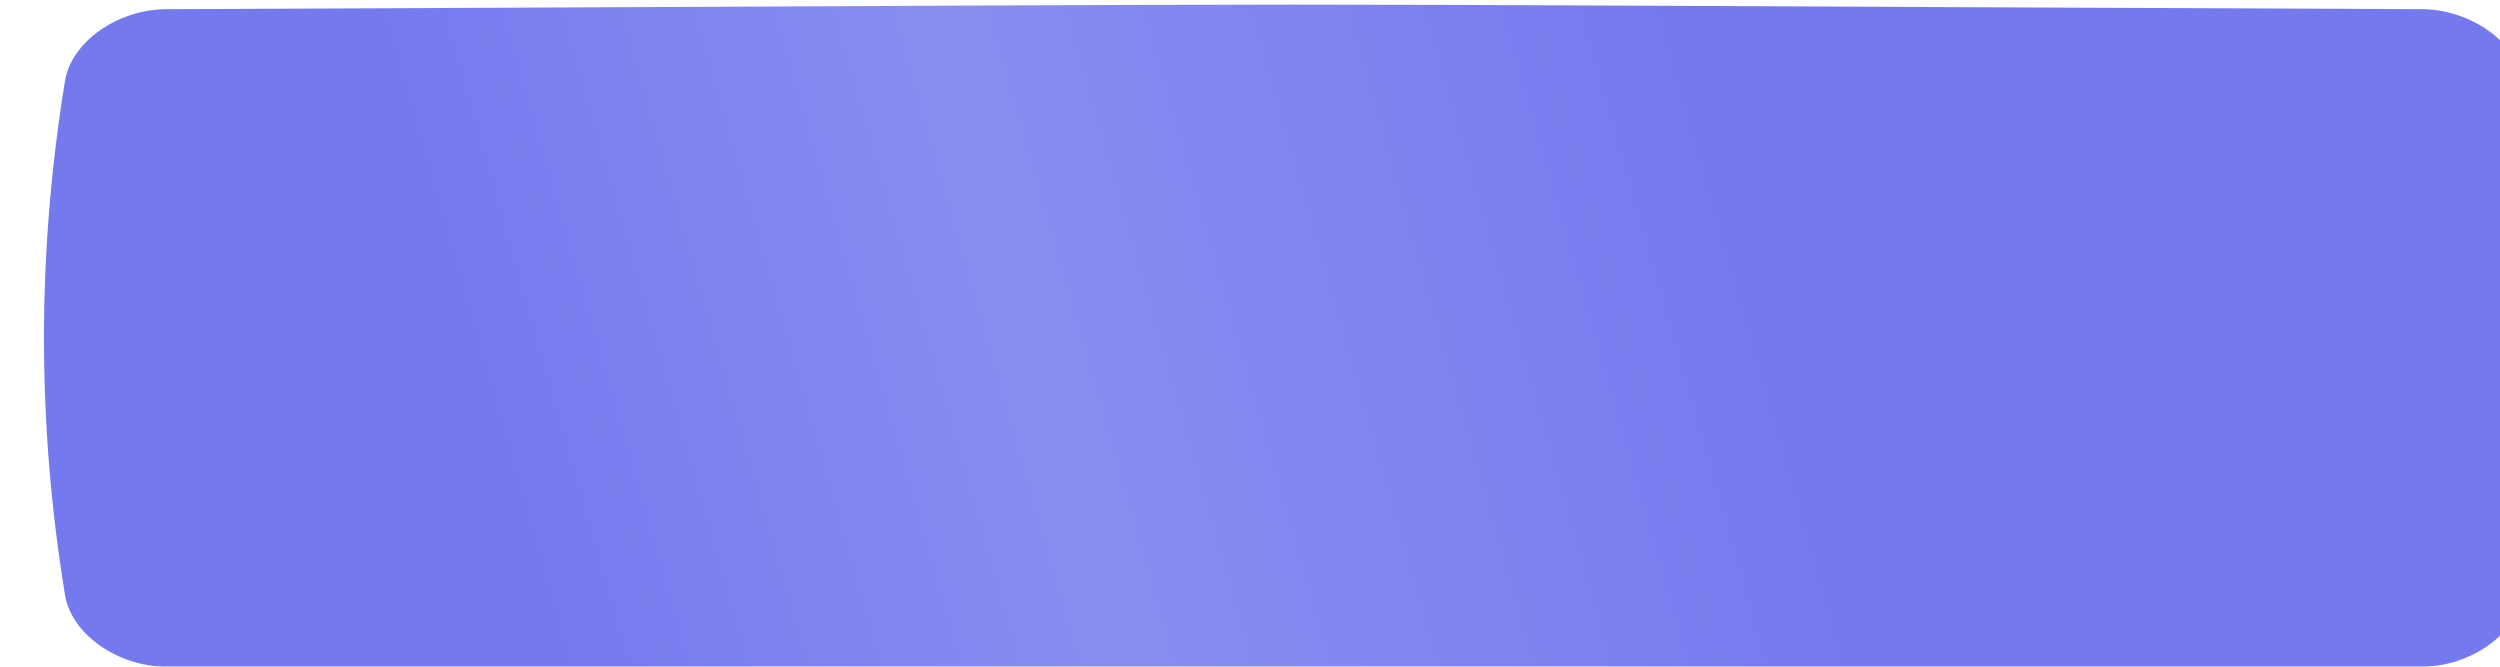 <?xml version="1.0" encoding="UTF-8"?> <svg xmlns="http://www.w3.org/2000/svg" width="1080" height="288" viewBox="0 0 1080 288" fill="none"> <g filter="url(#filter0_ii_111_75)"> <path d="M1027.14 1.968C393.305 -0.656 686.694 -0.656 52.862 1.968C31.897 2.057 11.882 15.941 9.082 32.972C-3.027 106.99 -3.027 181.008 9.082 255.03C11.882 272.06 31.897 285.943 52.862 286.032C686.694 288.656 393.305 288.656 1027.14 286.032C1048.1 285.943 1068.12 272.06 1070.91 255.03C1083.03 181.008 1083.03 106.99 1070.91 32.971C1068.12 15.941 1048.1 2.057 1027.14 1.968Z" fill="#747AEE"></path> <path d="M1027.14 1.968C393.305 -0.656 686.694 -0.656 52.862 1.968C31.897 2.057 11.882 15.941 9.082 32.972C-3.027 106.99 -3.027 181.008 9.082 255.03C11.882 272.06 31.897 285.943 52.862 286.032C686.694 288.656 393.305 288.656 1027.14 286.032C1048.1 285.943 1068.12 272.06 1070.91 255.03C1083.03 181.008 1083.03 106.99 1070.91 32.971C1068.12 15.941 1048.1 2.057 1027.14 1.968Z" fill="url(#paint0_linear_111_75)" fill-opacity="0.15"></path> </g> <defs> <filter id="filter0_ii_111_75" x="0" y="0" width="1156" height="296" filterUnits="userSpaceOnUse" color-interpolation-filters="sRGB"> <feFlood flood-opacity="0" result="BackgroundImageFix"></feFlood> <feBlend mode="normal" in="SourceGraphic" in2="BackgroundImageFix" result="shape"></feBlend> <feColorMatrix in="SourceAlpha" type="matrix" values="0 0 0 0 0 0 0 0 0 0 0 0 0 0 0 0 0 0 127 0" result="hardAlpha"></feColorMatrix> <feOffset dx="19"></feOffset> <feGaussianBlur stdDeviation="12.5"></feGaussianBlur> <feComposite in2="hardAlpha" operator="arithmetic" k2="-1" k3="1"></feComposite> <feColorMatrix type="matrix" values="0 0 0 0 1 0 0 0 0 1 0 0 0 0 1 0 0 0 0.11 0"></feColorMatrix> <feBlend mode="normal" in2="shape" result="effect1_innerShadow_111_75"></feBlend> <feColorMatrix in="SourceAlpha" type="matrix" values="0 0 0 0 0 0 0 0 0 0 0 0 0 0 0 0 0 0 127 0" result="hardAlpha"></feColorMatrix> <feOffset dy="2"></feOffset> <feGaussianBlur stdDeviation="7.5"></feGaussianBlur> <feComposite in2="hardAlpha" operator="arithmetic" k2="-1" k3="1"></feComposite> <feColorMatrix type="matrix" values="0 0 0 0 1 0 0 0 0 1 0 0 0 0 1 0 0 0 0.11 0"></feColorMatrix> <feBlend mode="normal" in2="effect1_innerShadow_111_75" result="effect2_innerShadow_111_75"></feBlend> </filter> <linearGradient id="paint0_linear_111_75" x1="200.222" y1="197.449" x2="714.223" y2="50.861" gradientUnits="userSpaceOnUse"> <stop stop-color="white" stop-opacity="0"></stop> <stop offset="0.432" stop-color="white"></stop> <stop offset="1" stop-color="white" stop-opacity="0"></stop> </linearGradient> </defs> </svg> 